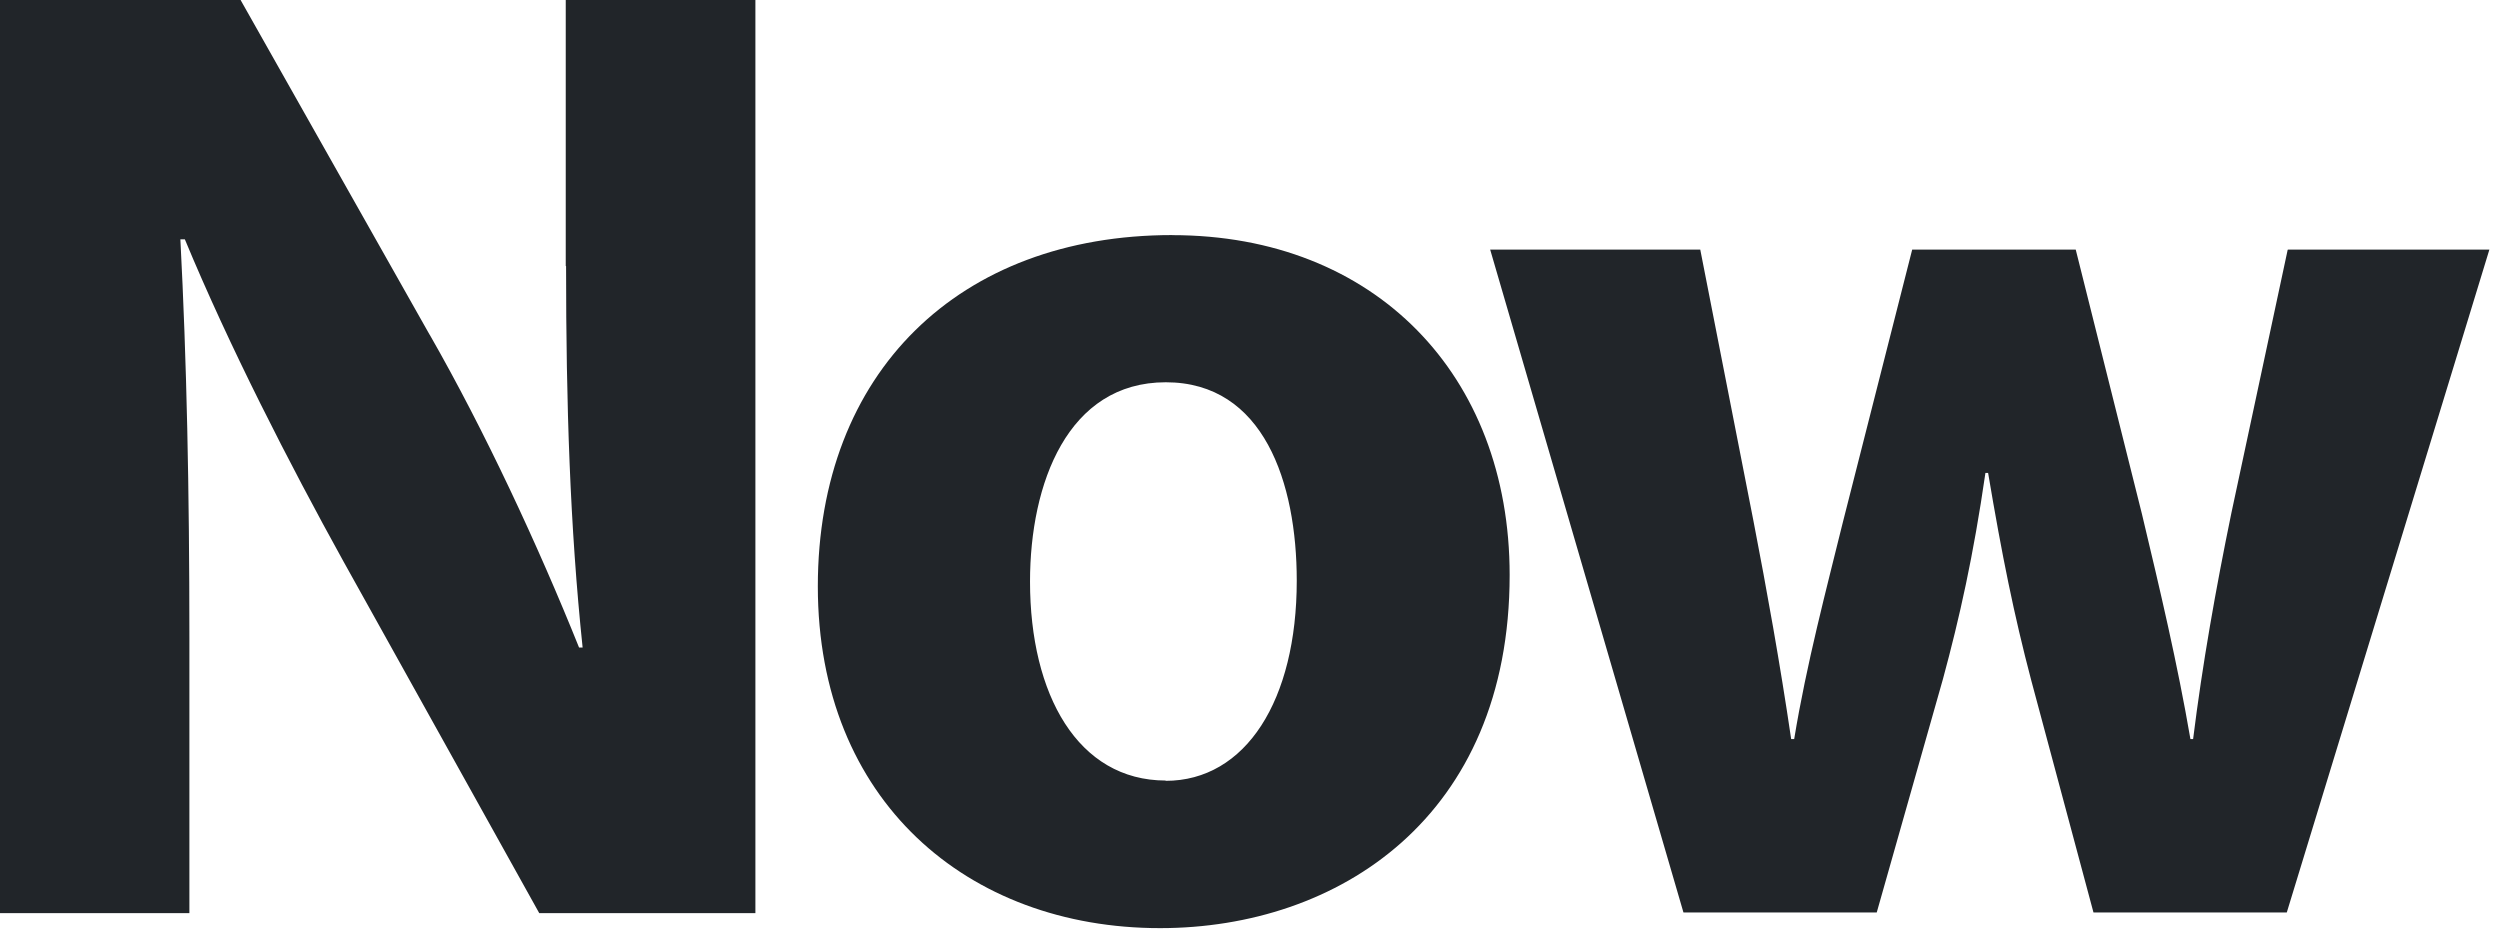 <?xml version="1.0" encoding="utf-8"?>
<svg xmlns="http://www.w3.org/2000/svg" fill="none" height="100%" overflow="visible" preserveAspectRatio="none" style="display: block;" viewBox="0 0 107 40" width="100%">
<path d="M50.168 10.064C58.84 10.064 64.613 16.042 64.613 24.609C64.613 34.982 57.27 39.724 49.653 39.724C41.408 39.724 35.003 34.26 35.003 25.099C35.003 15.938 41.047 10.064 50.168 10.061V10.064ZM18.392 14.327C20.738 18.424 23.019 23.321 24.783 27.713H24.936C24.395 22.547 24.228 17.289 24.228 11.387H24.214V0H32.331V39.081H23.079L14.702 24.032C12.37 19.818 9.804 14.806 7.912 10.244H7.72C7.991 15.424 8.106 20.95 8.106 27.33V39.081H0V0H10.297L18.389 14.327H18.392ZM72.771 10.682L75.052 22.318C75.618 25.244 76.187 28.399 76.662 31.632H76.791C77.319 28.41 78.183 25.164 78.867 22.381L81.842 10.682H88.841L91.674 21.995C92.448 25.241 93.195 28.399 93.75 31.632H93.865C94.264 28.424 94.833 25.216 95.503 21.957L97.912 10.695L97.926 10.682H106.546L97.874 39.054H89.601L86.934 29.108C86.199 26.313 85.685 23.773 85.091 20.242H84.976C84.462 23.797 83.869 26.439 83.16 29.056L80.324 39.054H72.052L63.779 10.682H72.774H72.771ZM49.897 16.361C45.696 16.361 44.085 20.691 44.085 24.891C44.085 29.734 46.134 33.407 49.897 33.407L49.883 33.42C53.324 33.42 55.501 29.966 55.501 24.853C55.501 20.666 54.095 16.361 49.894 16.361H49.897Z" fill="#212529" id="Vector"/>
</svg>